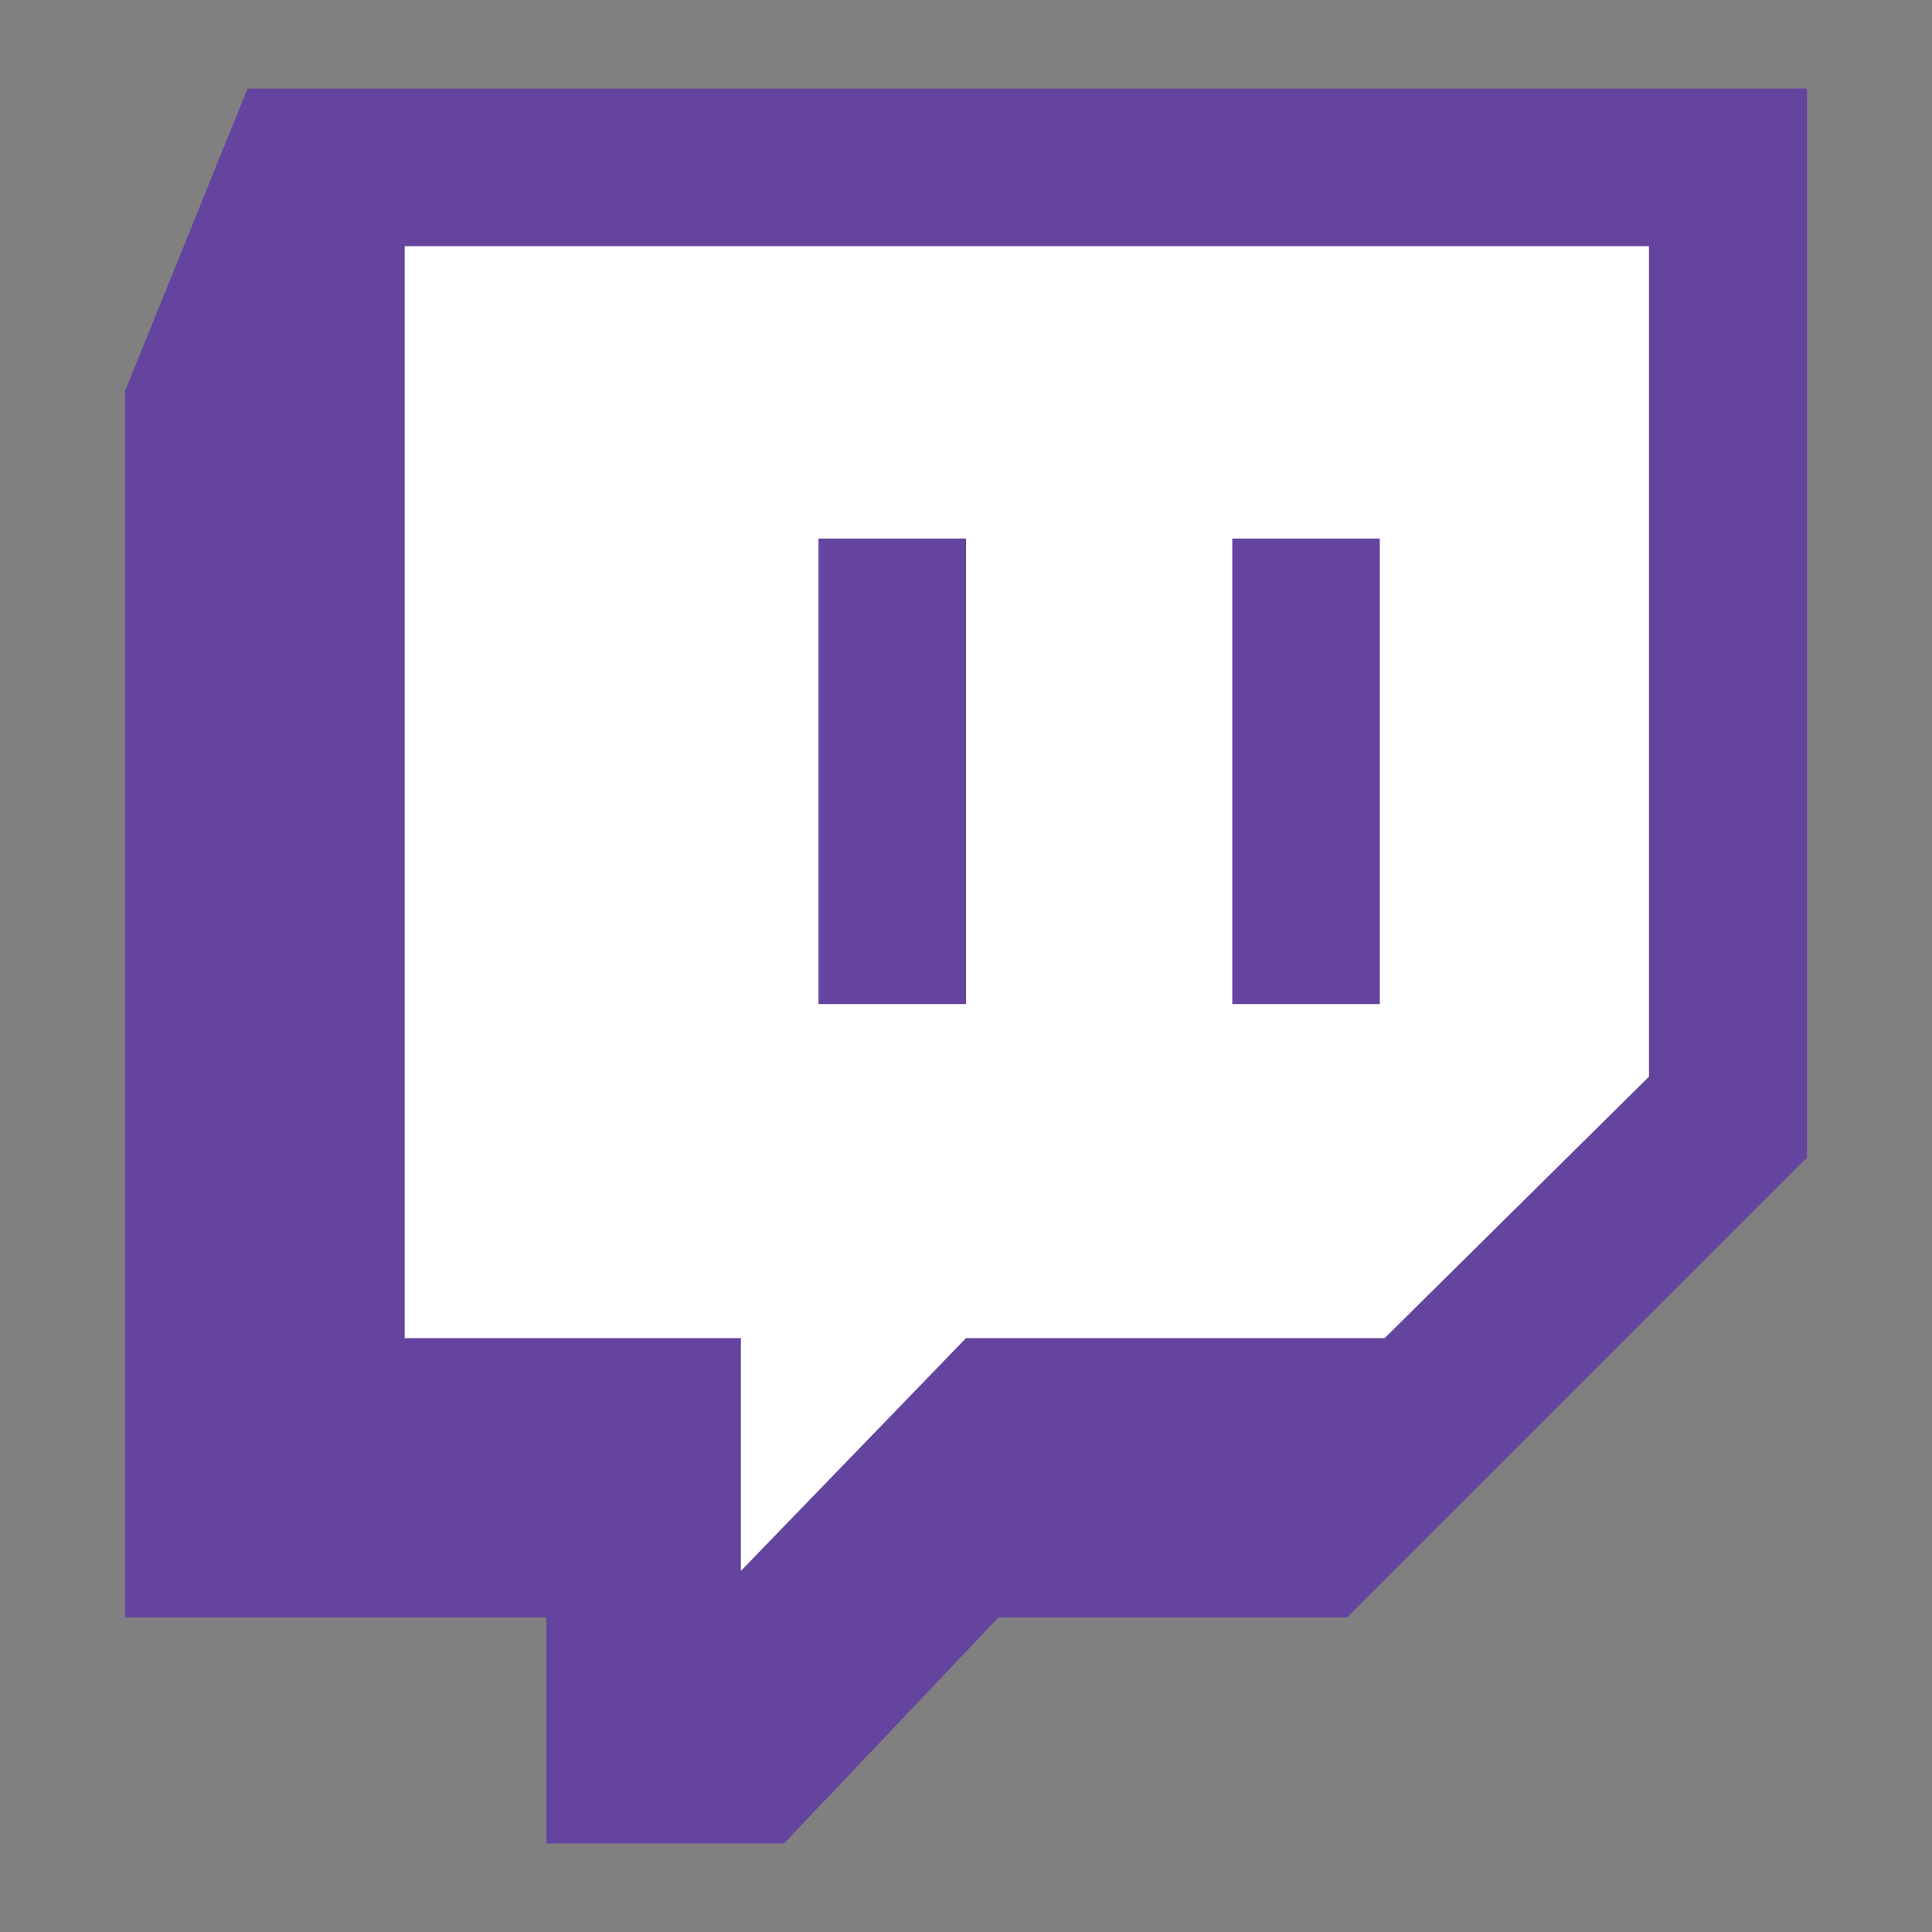 <?xml version="1.0"?><svg id="Apple" viewBox="0 0 512 512" xmlns="http://www.w3.org/2000/svg"><rect x="0" y="0" width="512" height="512" fill="#808080" stroke="none"/><defs><style>.cls-1{fill:#64449e;}.cls-2{fill:#fff;}</style></defs><title/><polygon class="cls-1" points="33.12 428.62 33.12 103.69 65.61 23.47 478.88 23.47 478.88 306.77 357.03 428.62 264.63 428.62 207.77 488.53 144.81 488.53 144.81 428.62 33.12 428.62"/><polygon class="cls-2" points="107.24 65.23 107.24 354.62 196.34 354.62 196.34 416.31 256 354.62 366.94 354.62 437 285.32 437 65.23 107.24 65.23"/><rect class="cls-1" height="123.37" width="39.09" x="216.91" y="142.72"/><rect class="cls-1" height="123.37" width="39.09" x="326.57" y="142.72"/></svg>
